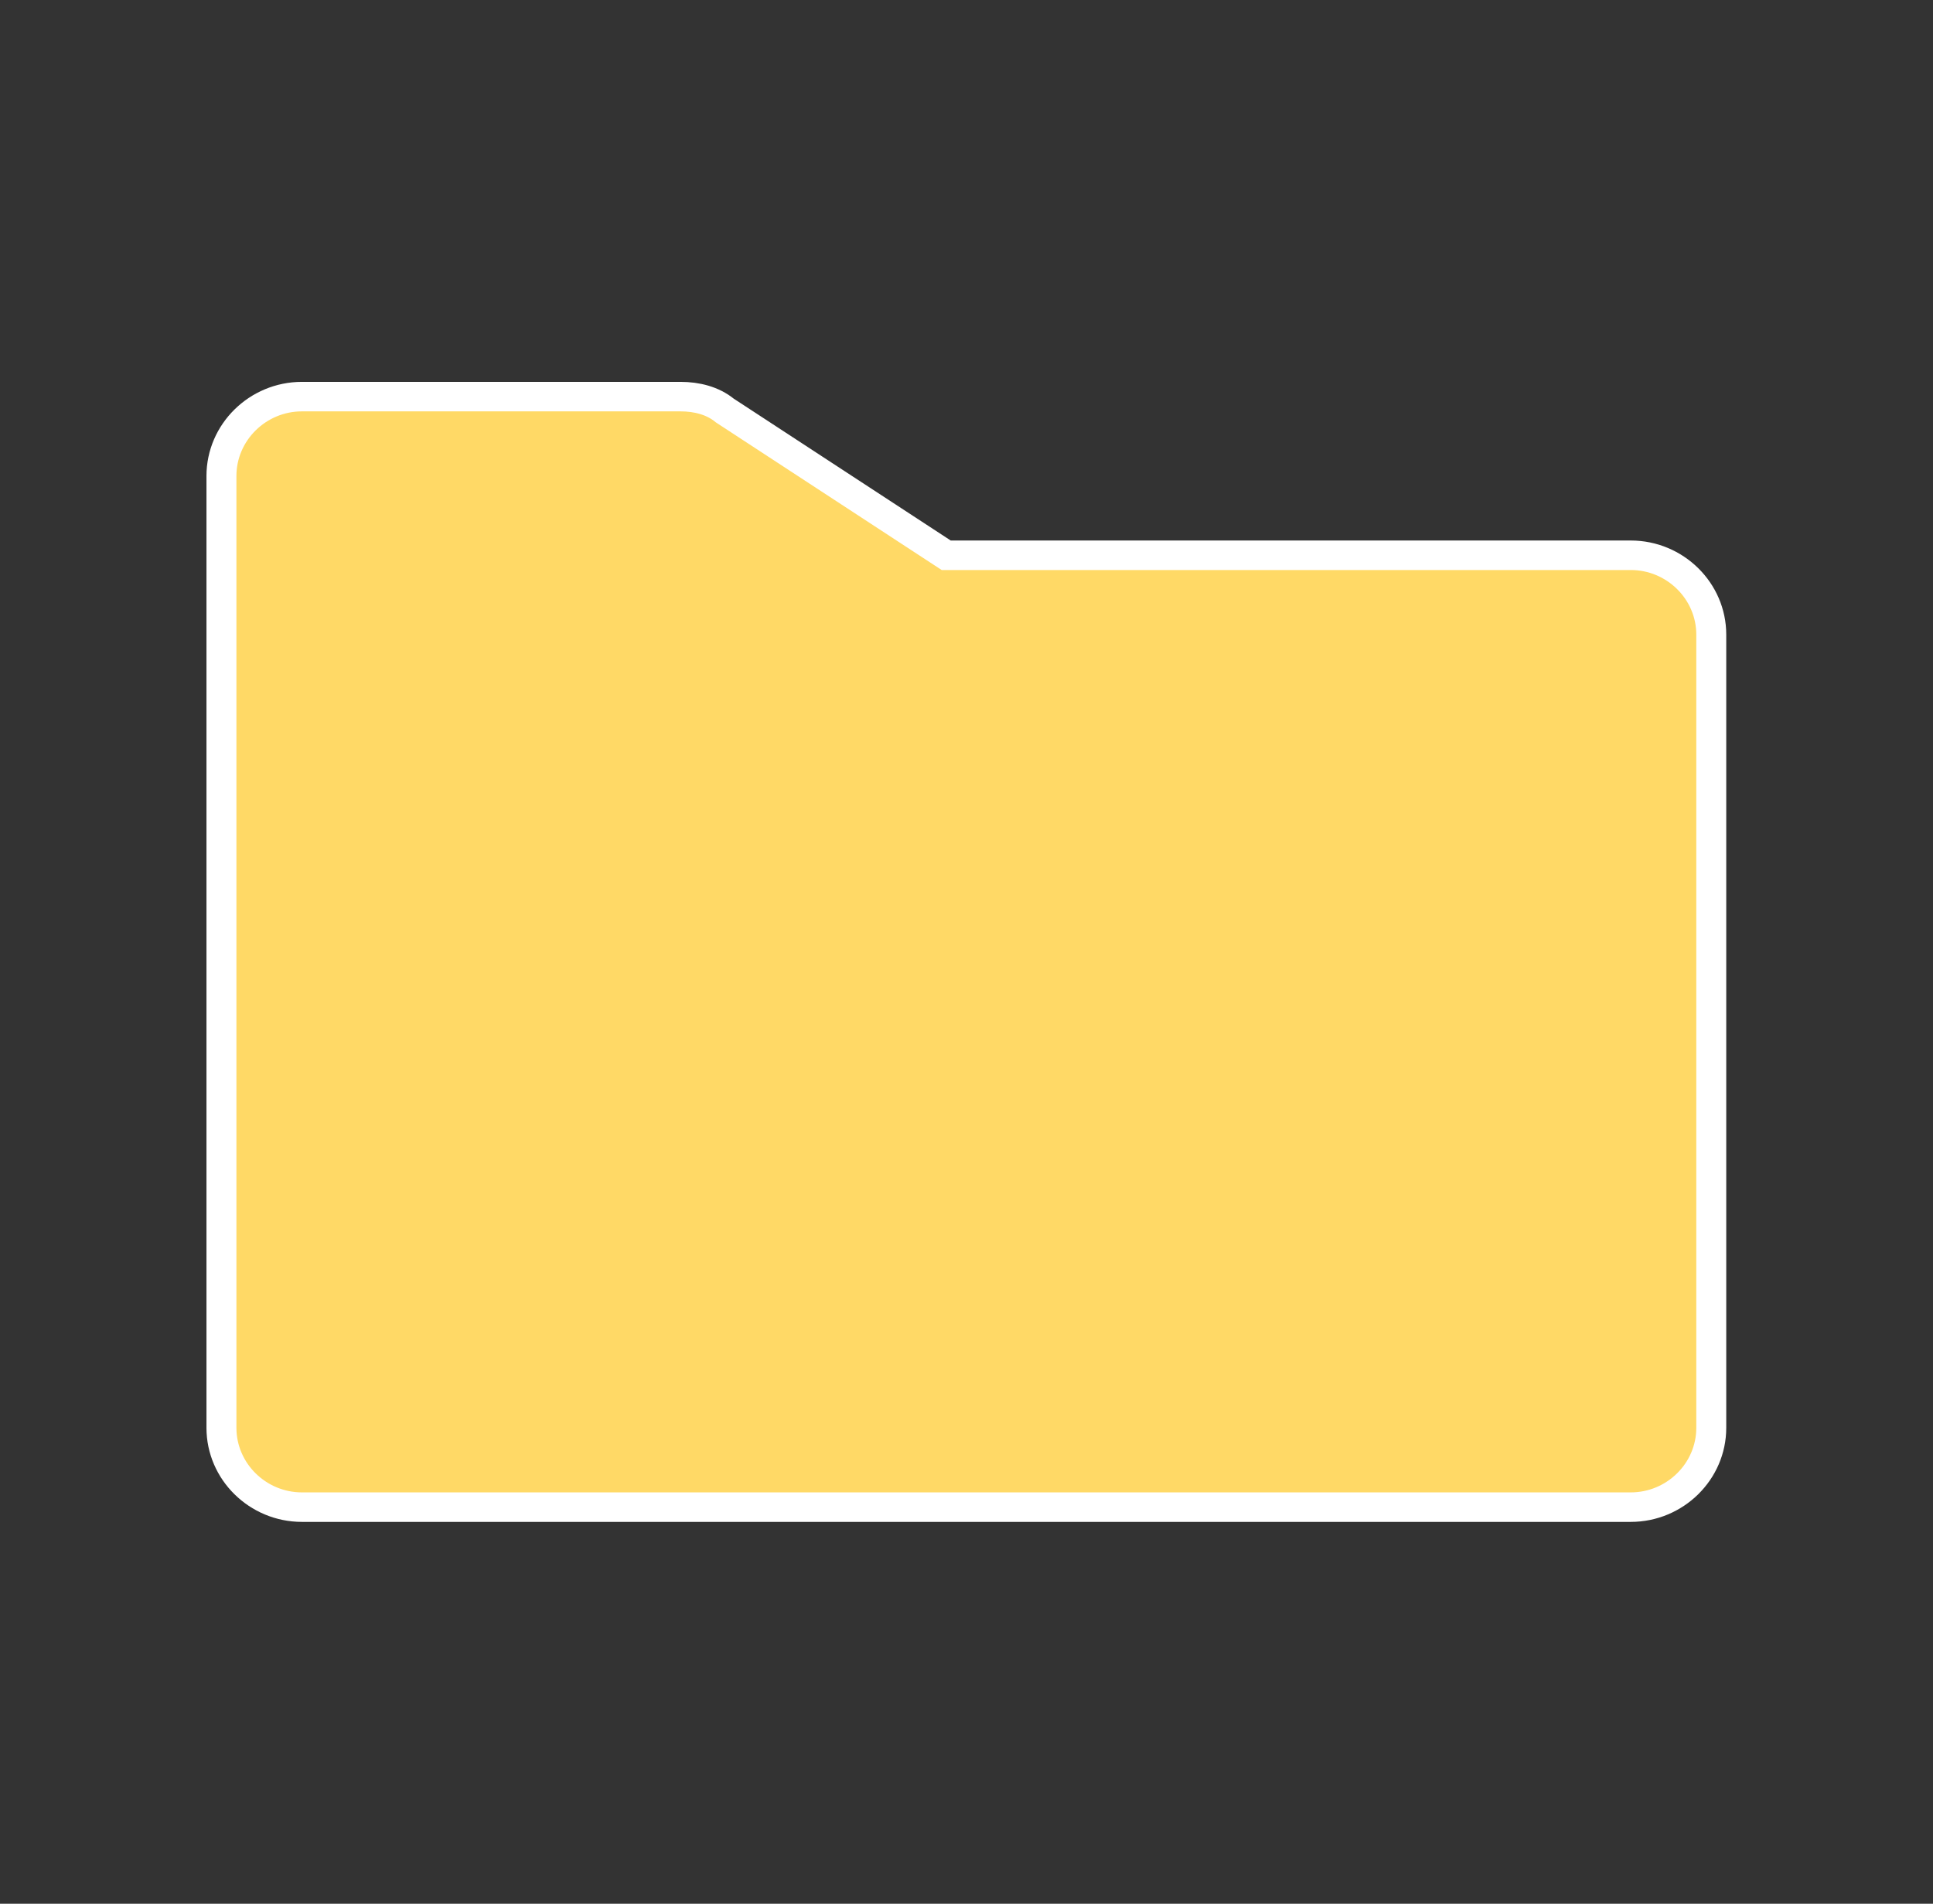 <svg width="67" height="66" xmlns="http://www.w3.org/2000/svg" xmlns:xlink="http://www.w3.org/1999/xlink" xml:space="preserve" overflow="hidden"><rect width="100%" height="100%" fill="#333333" stroke="none"/><defs><clipPath id="clip0"><rect x="115" y="269" width="67" height="66"/></clipPath></defs><g clip-path="url(#clip0)" transform="translate(-115 -269)"><path d="M55.688 52.25 10.312 52.25C8.8 52.25 7.562 51.013 7.562 49.5L7.562 16.5C7.562 14.988 8.8 13.75 10.312 13.75L23.238 13.75C23.788 13.75 24.337 13.887 24.75 14.231L32.312 19.25 55.688 19.25C57.2 19.25 58.438 20.488 58.438 22L58.438 49.5C58.438 51.013 57.2 52.25 55.688 52.25Z" stroke="#FFFFFF" stroke-width="1.023" fill="#FFD966" transform="matrix(1.015 0 0 1 115 269)"/></g></svg>
